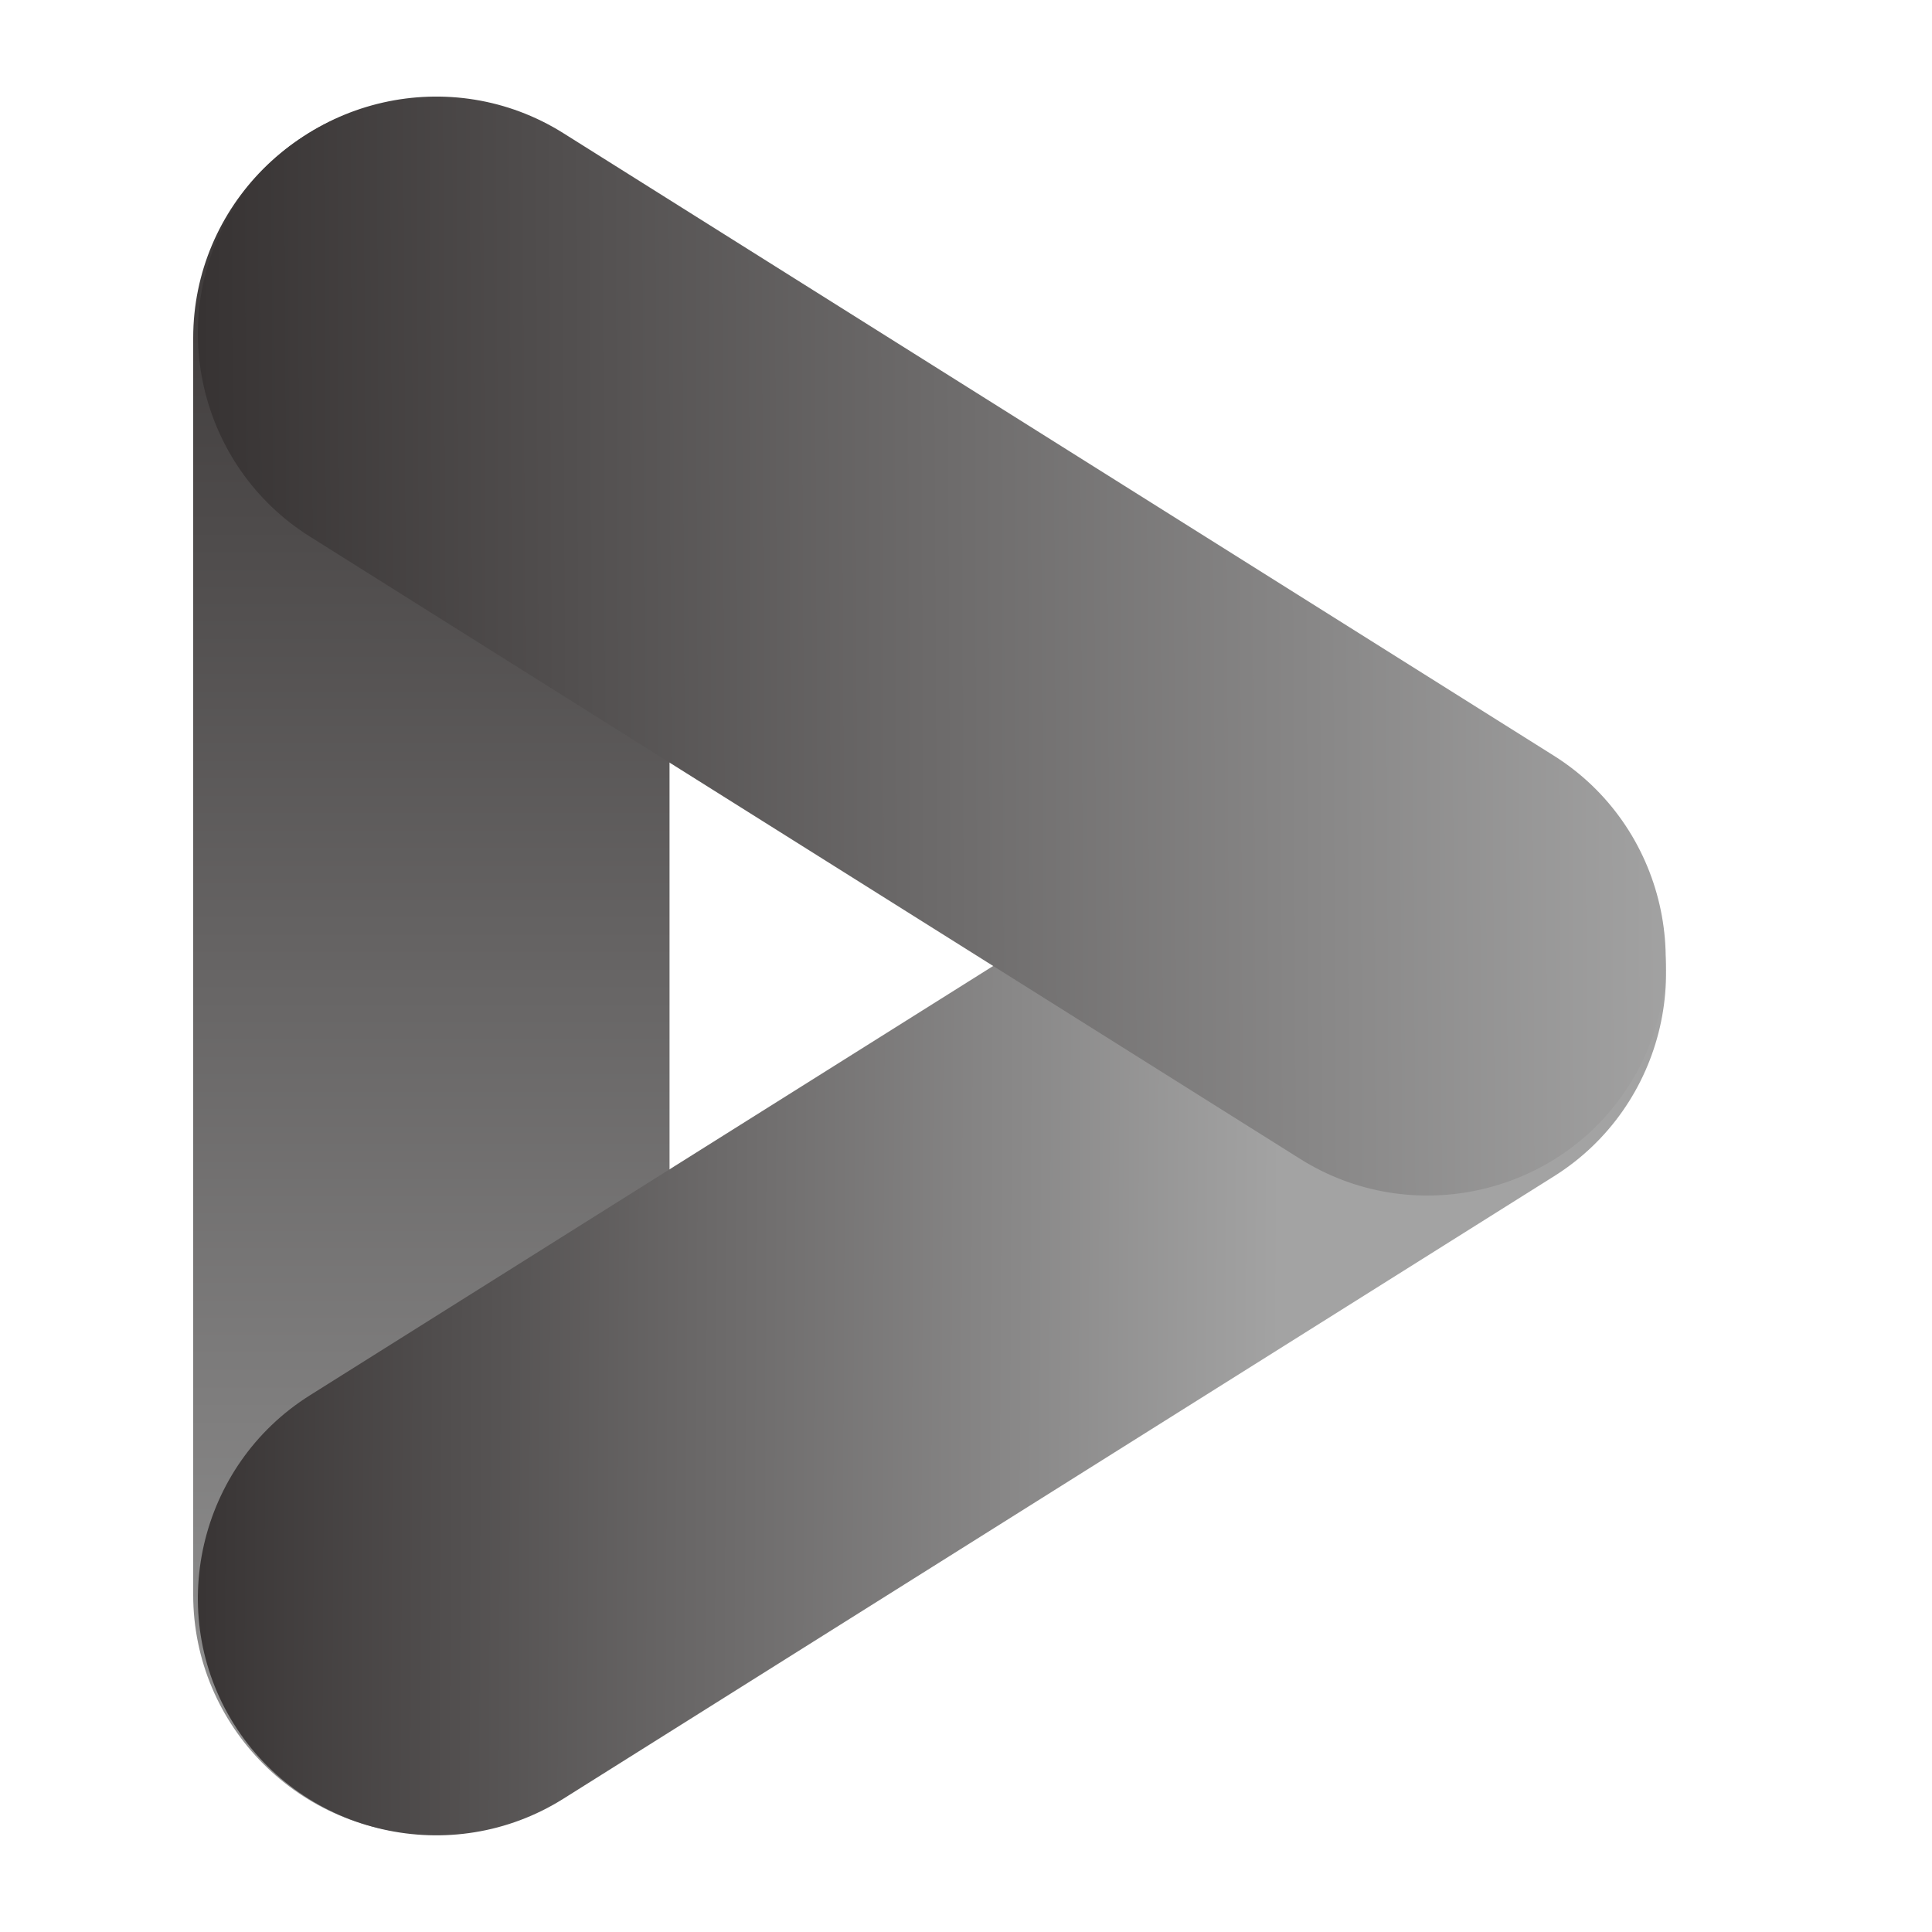 <svg width="20" height="20" viewBox="0 0 20 20" fill="none" xmlns="http://www.w3.org/2000/svg">
<path d="M6.931 16.51C6.931 17.872 5.822 18.986 4.466 18.986C3.11 18.986 2 17.872 2 16.51V3.498C2 2.136 3.11 1.022 4.466 1.022C5.822 1.022 6.931 2.136 6.931 3.498V16.51Z" fill="url(#paint0_linear_1405_1933)"/>
<path d="M5.831 18.621C4.678 19.345 3.145 18.998 2.423 17.85C1.701 16.702 2.054 15.169 3.207 14.445L13.464 8C14.617 7.276 16.15 7.623 16.872 8.771C17.594 9.92 17.241 11.452 16.088 12.176L5.831 18.621Z" fill="url(#paint1_linear_1405_1933)"/>
<path d="M5.831 1.378C4.678 0.654 3.144 1.001 2.423 2.149C1.701 3.298 2.054 4.83 3.207 5.554L13.461 11.998C14.614 12.722 16.147 12.375 16.869 11.227C17.591 10.078 17.237 8.546 16.084 7.822L5.831 1.378Z" fill="url(#paint2_linear_1405_1933)"/>
<defs>
<linearGradient id="paint0_linear_1405_1933" x1="4.466" y1="1.125" x2="4.466" y2="18.954" gradientUnits="userSpaceOnUse">
<stop stop-color="#373333"/>
<stop offset="1" stop-color="#969696"/>
</linearGradient>
<linearGradient id="paint1_linear_1405_1933" x1="1.894" y1="13.312" x2="17.242" y2="13.387" gradientUnits="userSpaceOnUse">
<stop stop-color="#373333"/>
<stop offset="0.74" stop-color="#A3A3A3"/>
</linearGradient>
<linearGradient id="paint2_linear_1405_1933" x1="2.082" y1="6.743" x2="17.43" y2="6.665" gradientUnits="userSpaceOnUse">
<stop stop-color="#373333"/>
<stop offset="1" stop-color="#A3A3A3"/>
</linearGradient>
</defs>
</svg>
